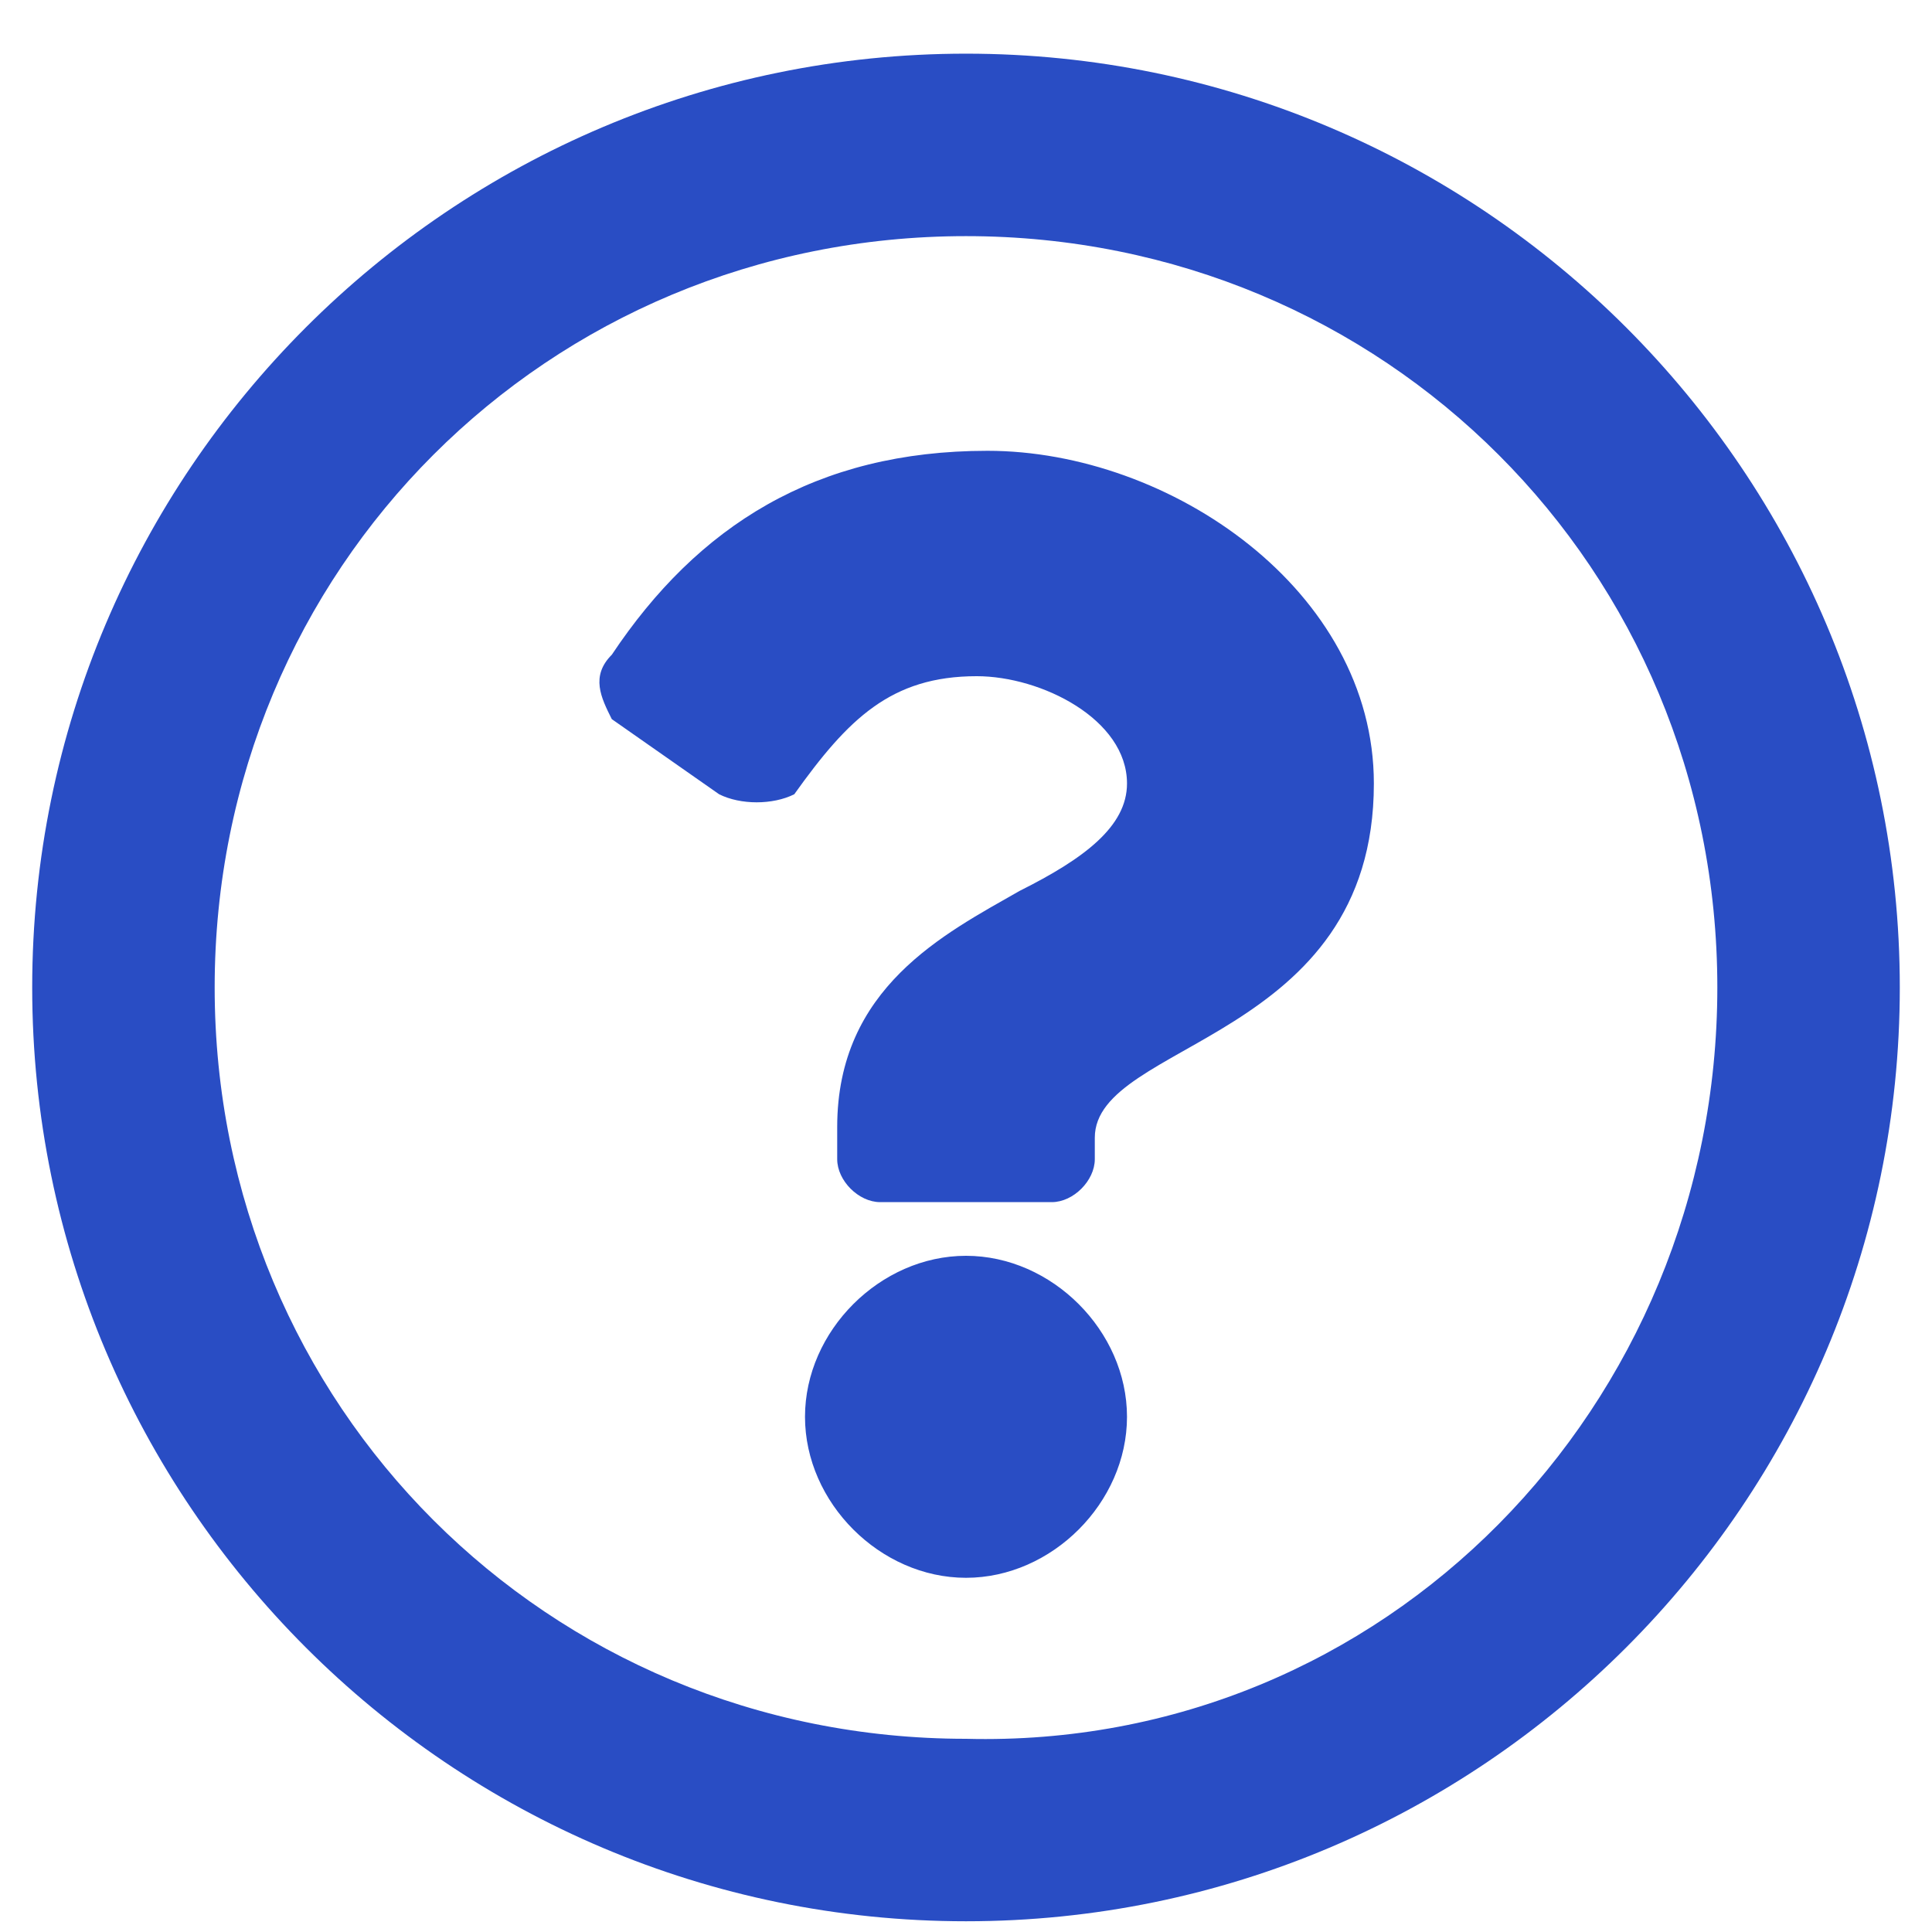 <?xml version="1.0" encoding="utf-8"?>
<!-- Generator: Adobe Illustrator 27.0.1, SVG Export Plug-In . SVG Version: 6.00 Build 0)  -->
<svg version="1.1" id="レイヤー_1" xmlns="http://www.w3.org/2000/svg" xmlns:xlink="http://www.w3.org/1999/xlink" x="0px"
	 y="0px" viewBox="0 0 18 18" style="enable-background:new 0 0 18 18;" xml:space="preserve">
<style type="text/css">
	.st0{enable-background:new    ;}
	.st1{fill:#294DC4;}
</style>
<g class="st0">
	<path class="st1" d="M17.7,9.2c0,4.8-3.9,8.7-8.7,8.7c-4.8,0-8.7-3.9-8.7-8.7c0-4.8,3.9-8.7,8.7-8.7C13.8,0.5,17.7,4.4,17.7,9.2z
		 M16,9.2c0-3.9-3.1-7-7-7c-3.9,0-7,3.1-7,7c0,3.9,3.1,7,7,7C12.9,16.3,16,13.1,16,9.2z M10.2,10.6v0.2c0,0.2-0.2,0.4-0.4,0.4H8.2
		c-0.2,0-0.4-0.2-0.4-0.4v-0.3c0-1.3,1-1.8,1.7-2.2c0.6-0.3,1-0.6,1-1c0-0.6-0.8-1-1.4-1c-0.8,0-1.2,0.4-1.7,1.1
		C7.2,7.5,6.9,7.5,6.7,7.4l-1-0.7C5.6,6.5,5.5,6.3,5.7,6.1c0.8-1.2,1.9-1.9,3.5-1.9c1.7,0,3.6,1.3,3.6,3.1
		C12.8,9.7,10.2,9.7,10.2,10.6z M9,14.7c-0.8,0-1.5-0.7-1.5-1.5s0.7-1.5,1.5-1.5s1.5,0.7,1.5,1.5S9.8,14.7,9,14.7z"/>
</g>
</svg>
